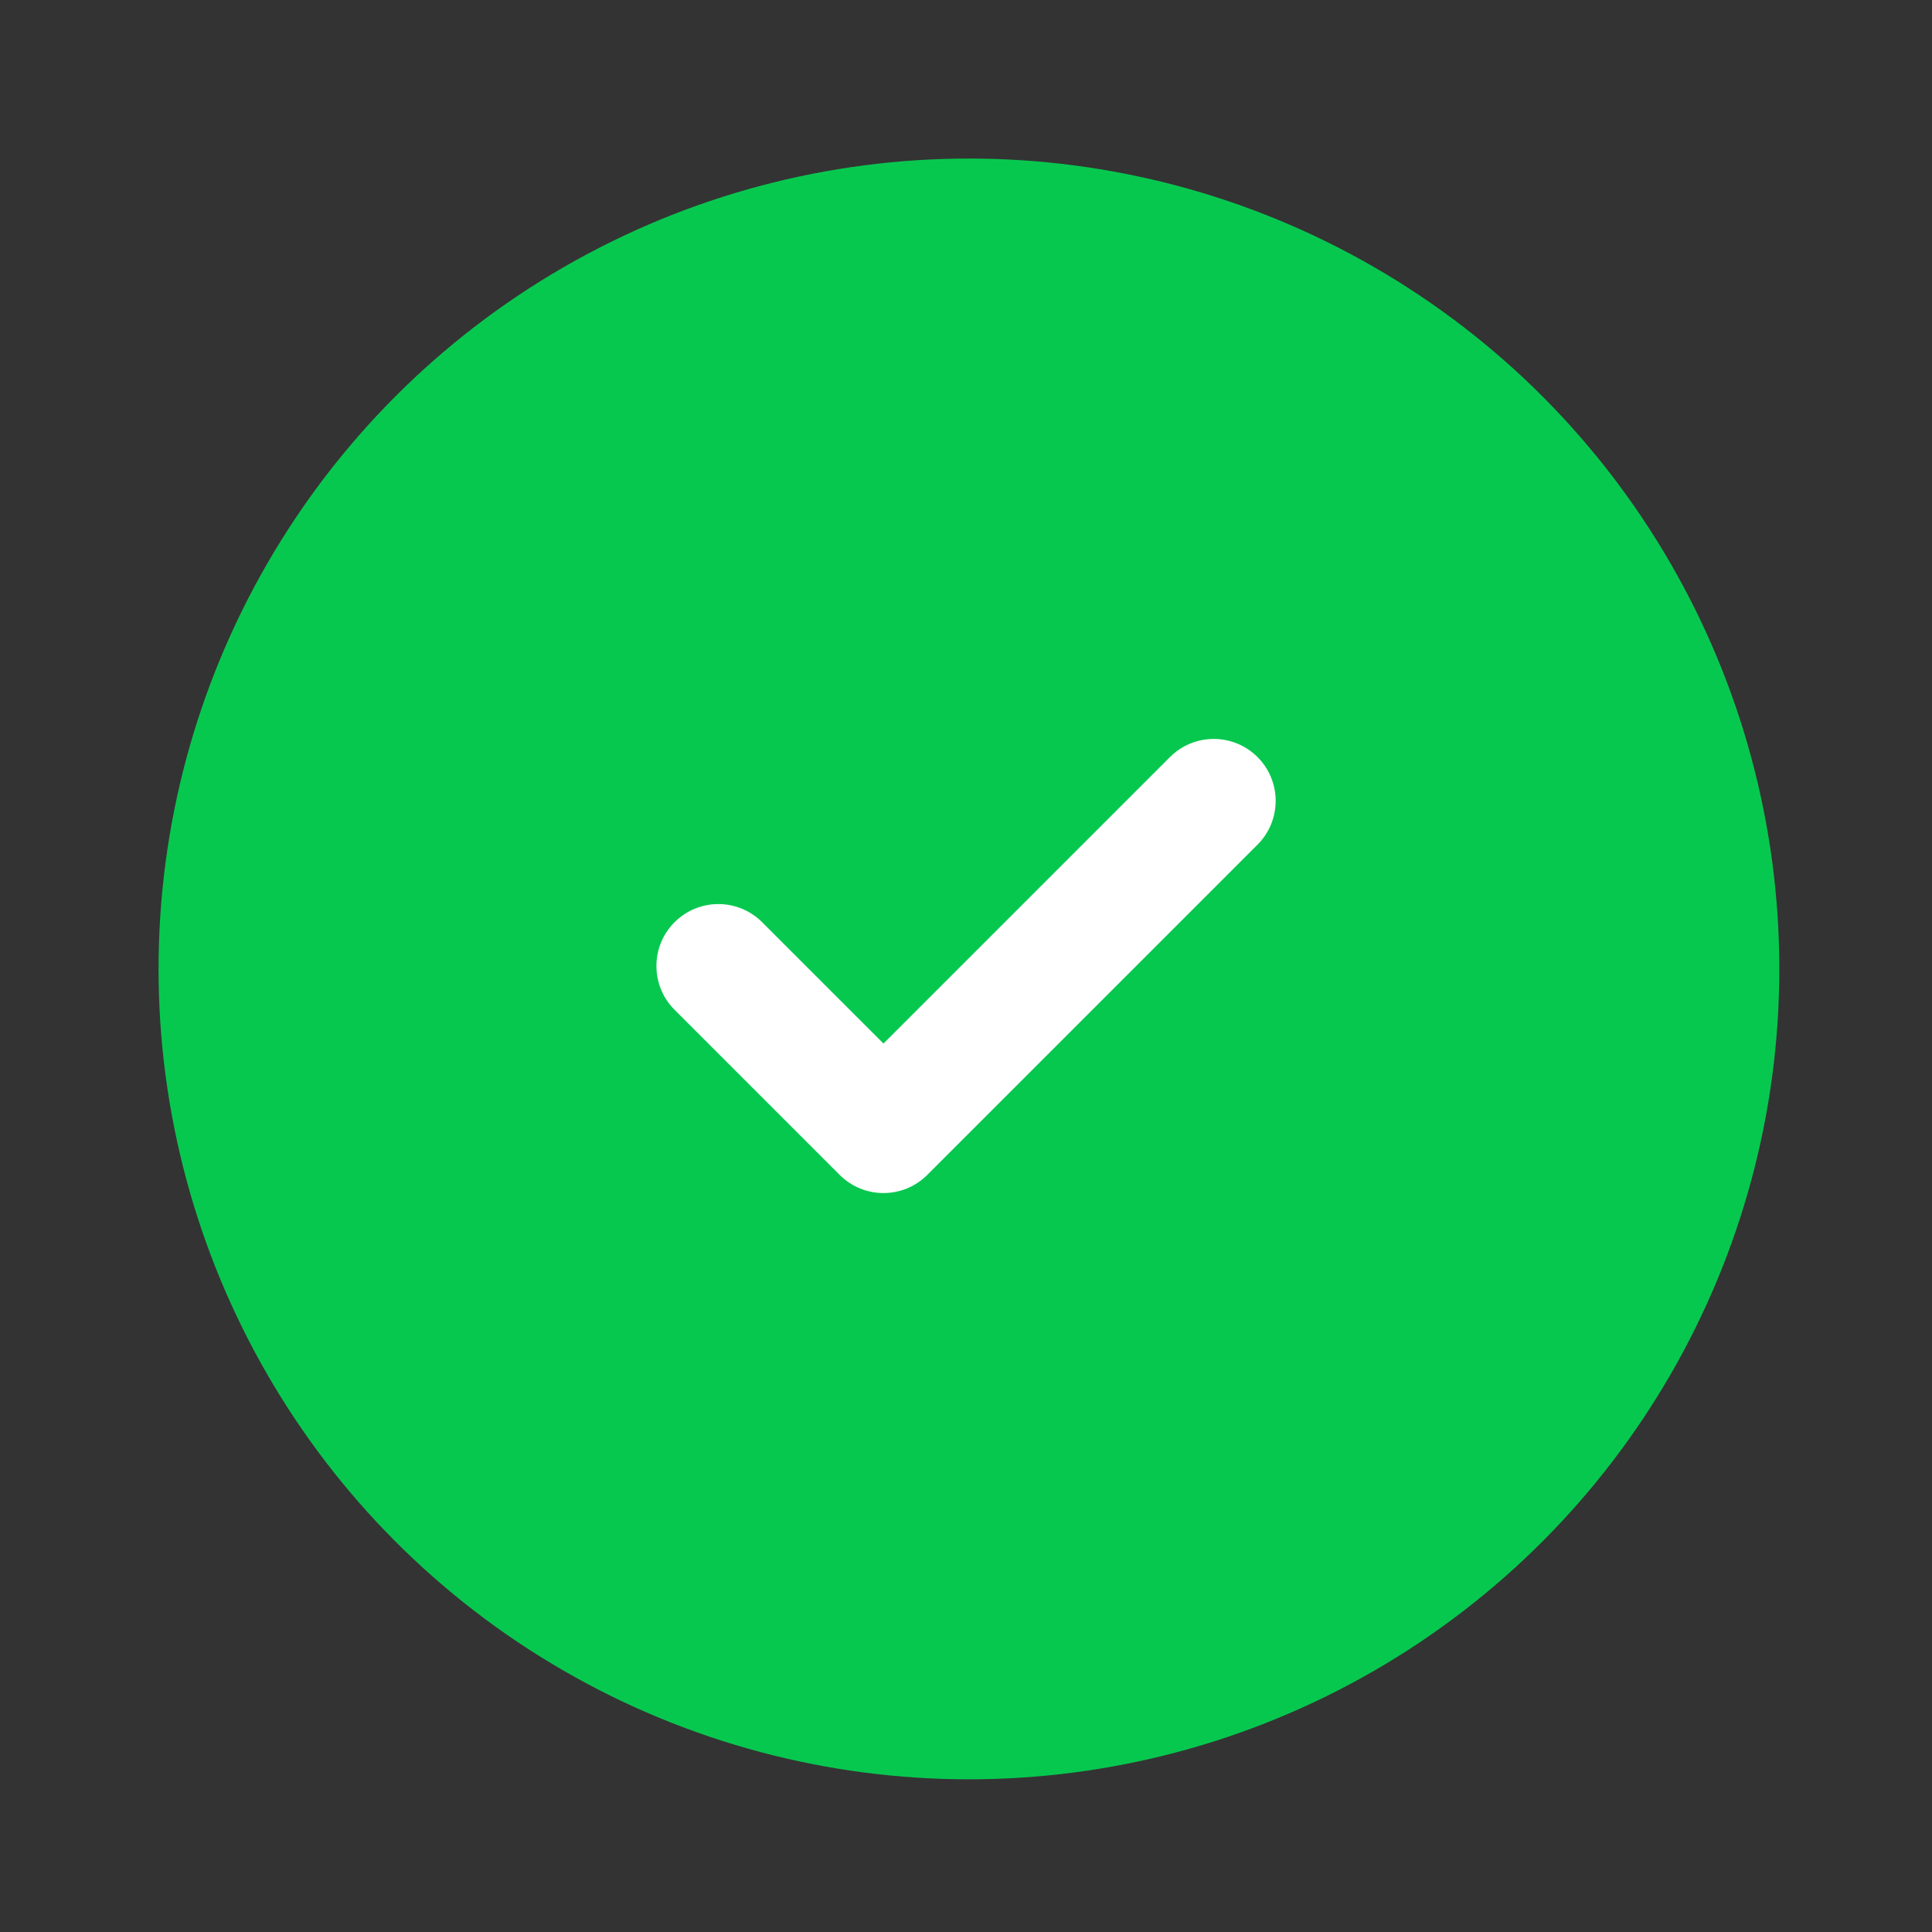 <svg width="329" height="329" viewBox="0 0 329 329" fill="none" xmlns="http://www.w3.org/2000/svg">
<rect x="0" y="0" width="329" height="329" fill="#333333" stroke="none"/>
<circle cx="165" cy="165" r="138" fill="#07C84F"/>
<path fill-rule="evenodd" clip-rule="evenodd" d="M214.143 128.923C218.261 133.041 218.261 139.717 214.143 143.835L157.903 200.075C153.785 204.193 147.108 204.193 142.99 200.075L114.871 171.955C110.753 167.837 110.753 161.161 114.871 157.043C118.989 152.925 125.665 152.925 129.783 157.043L150.447 177.706L199.23 128.923C203.348 124.805 210.024 124.805 214.143 128.923Z" fill="white"/>
</svg>
